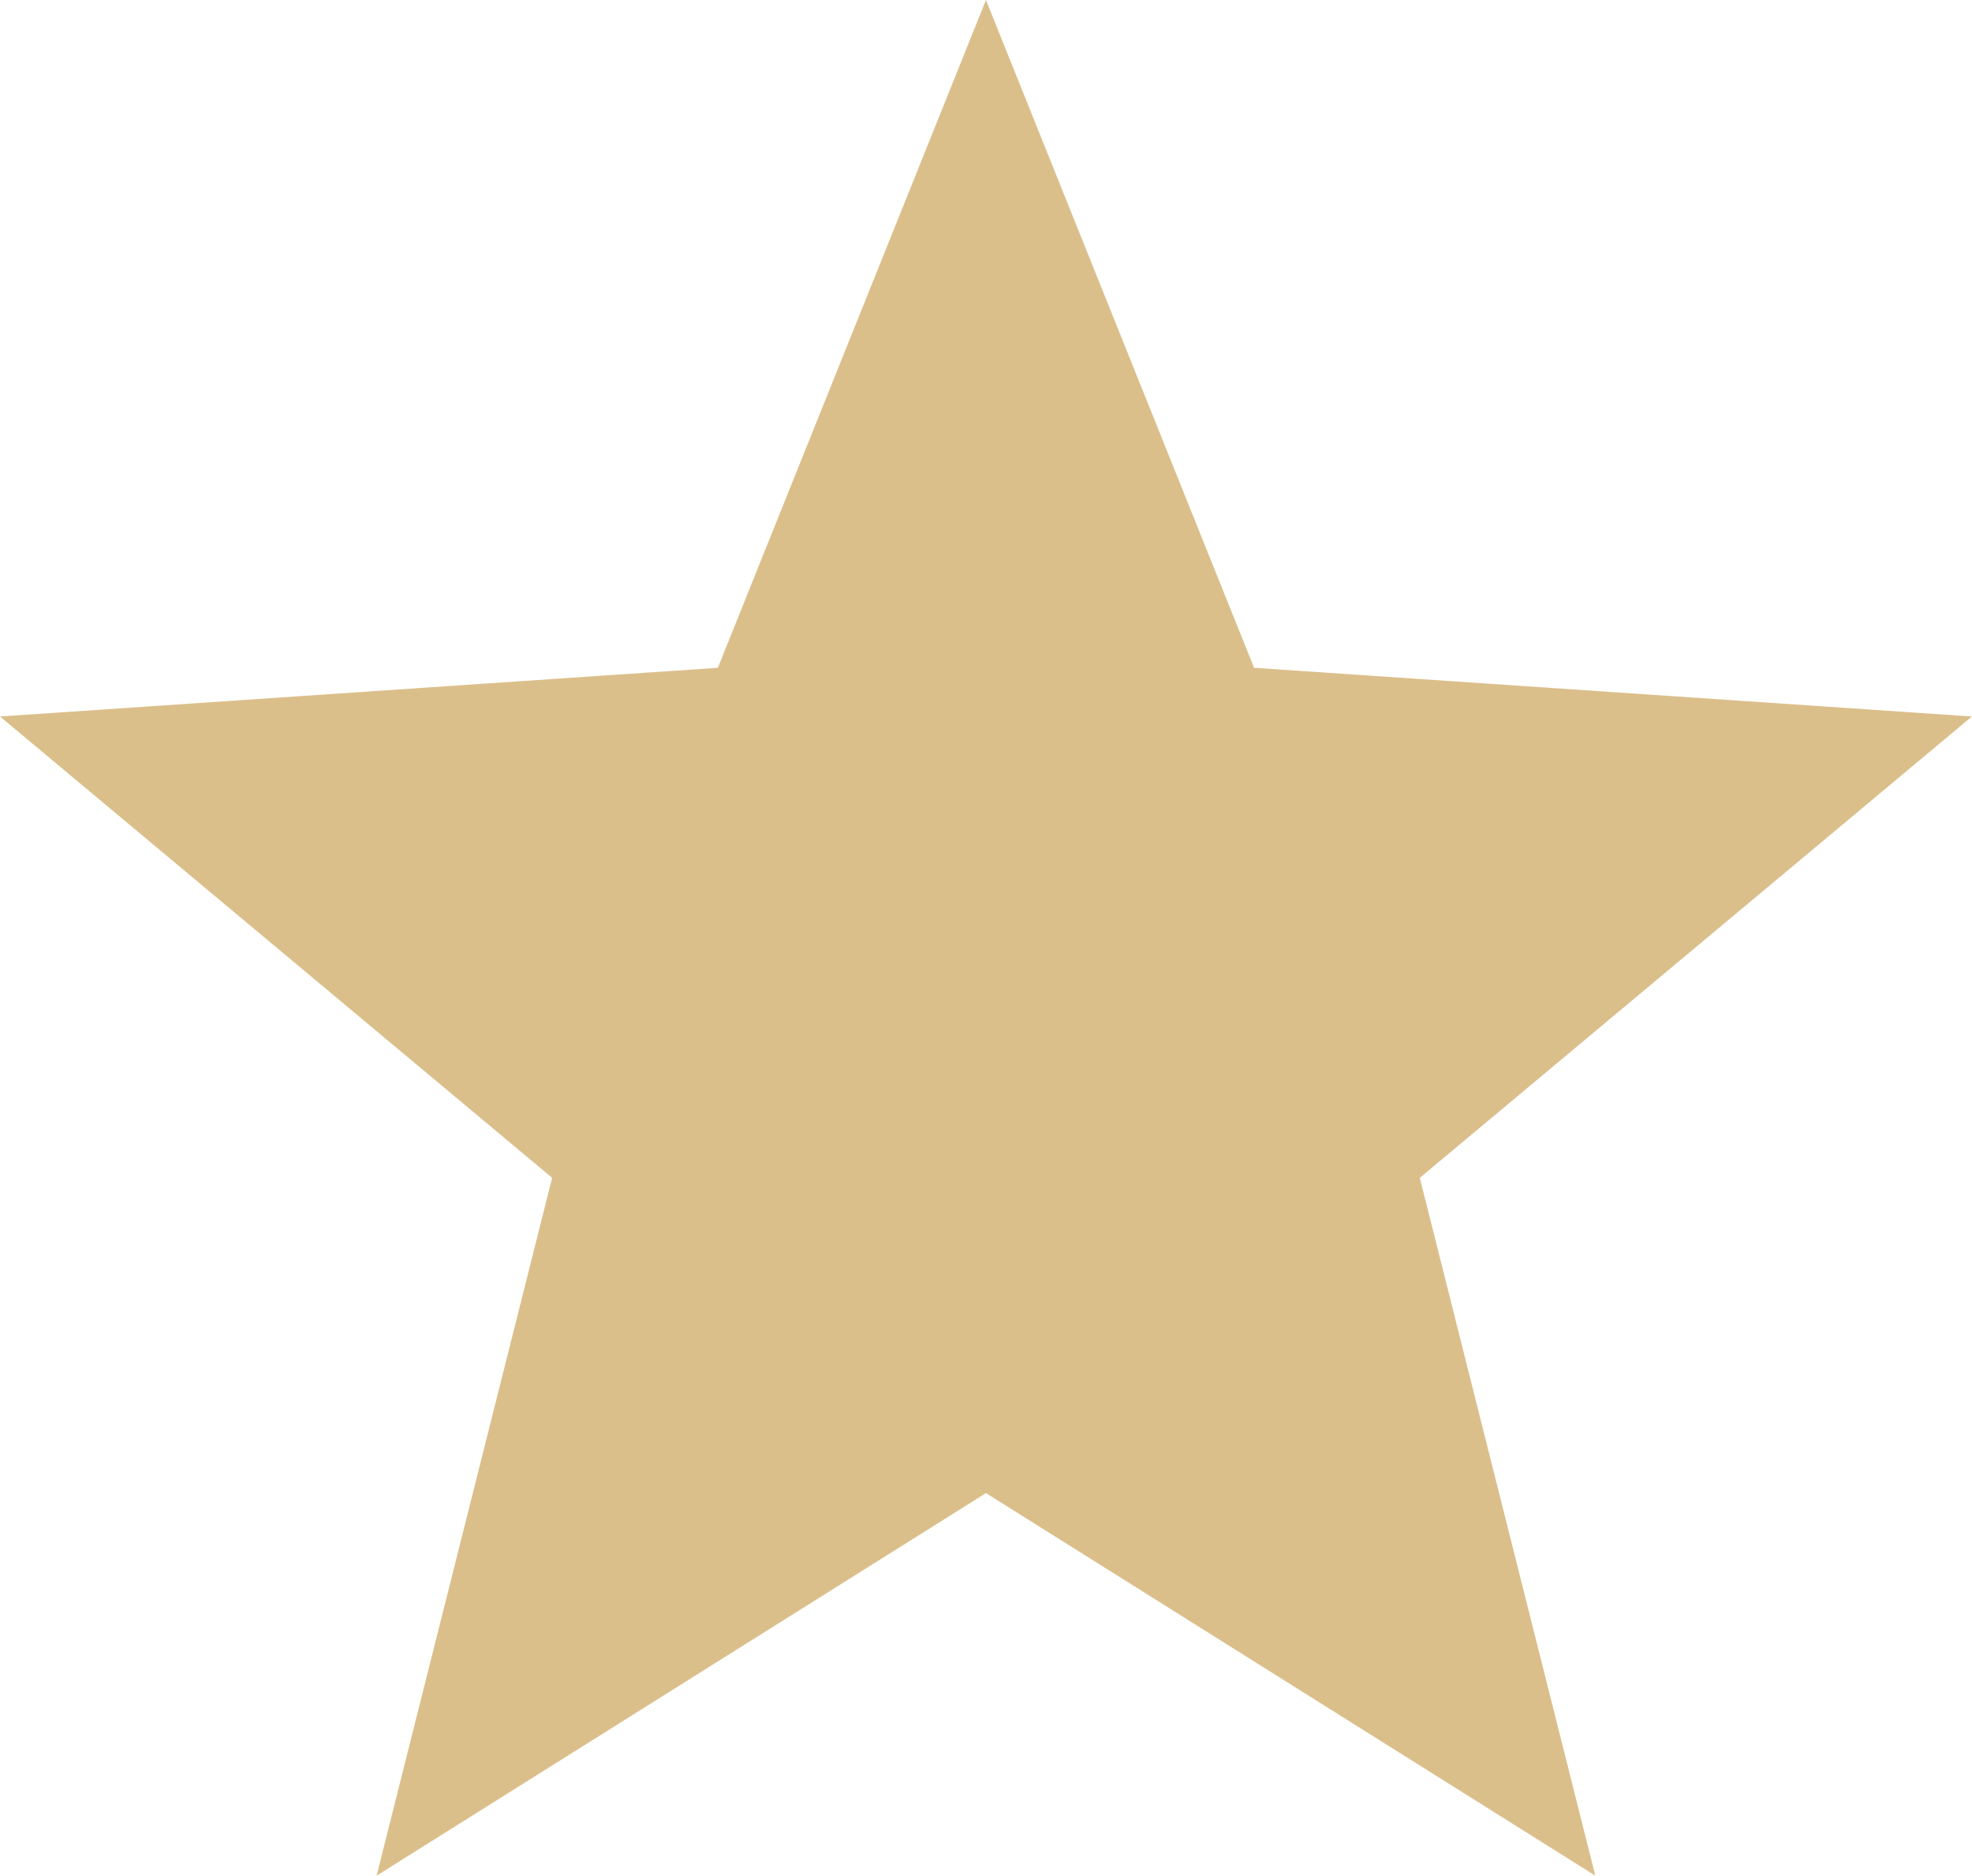 <?xml version="1.0" encoding="UTF-8"?> <svg xmlns="http://www.w3.org/2000/svg" width="25.919" height="24.65" viewBox="0 0 25.919 24.65"><path id="Tracé_563" data-name="Tracé 563" d="M12.959,0,9.435,8.776,0,9.416l7.257,6.063L4.95,24.65l8.009-5.028,8.009,5.028-2.307-9.171,7.257-6.063-9.435-.64Z" transform="translate(0)" fill="#dbbf8b"></path></svg> 